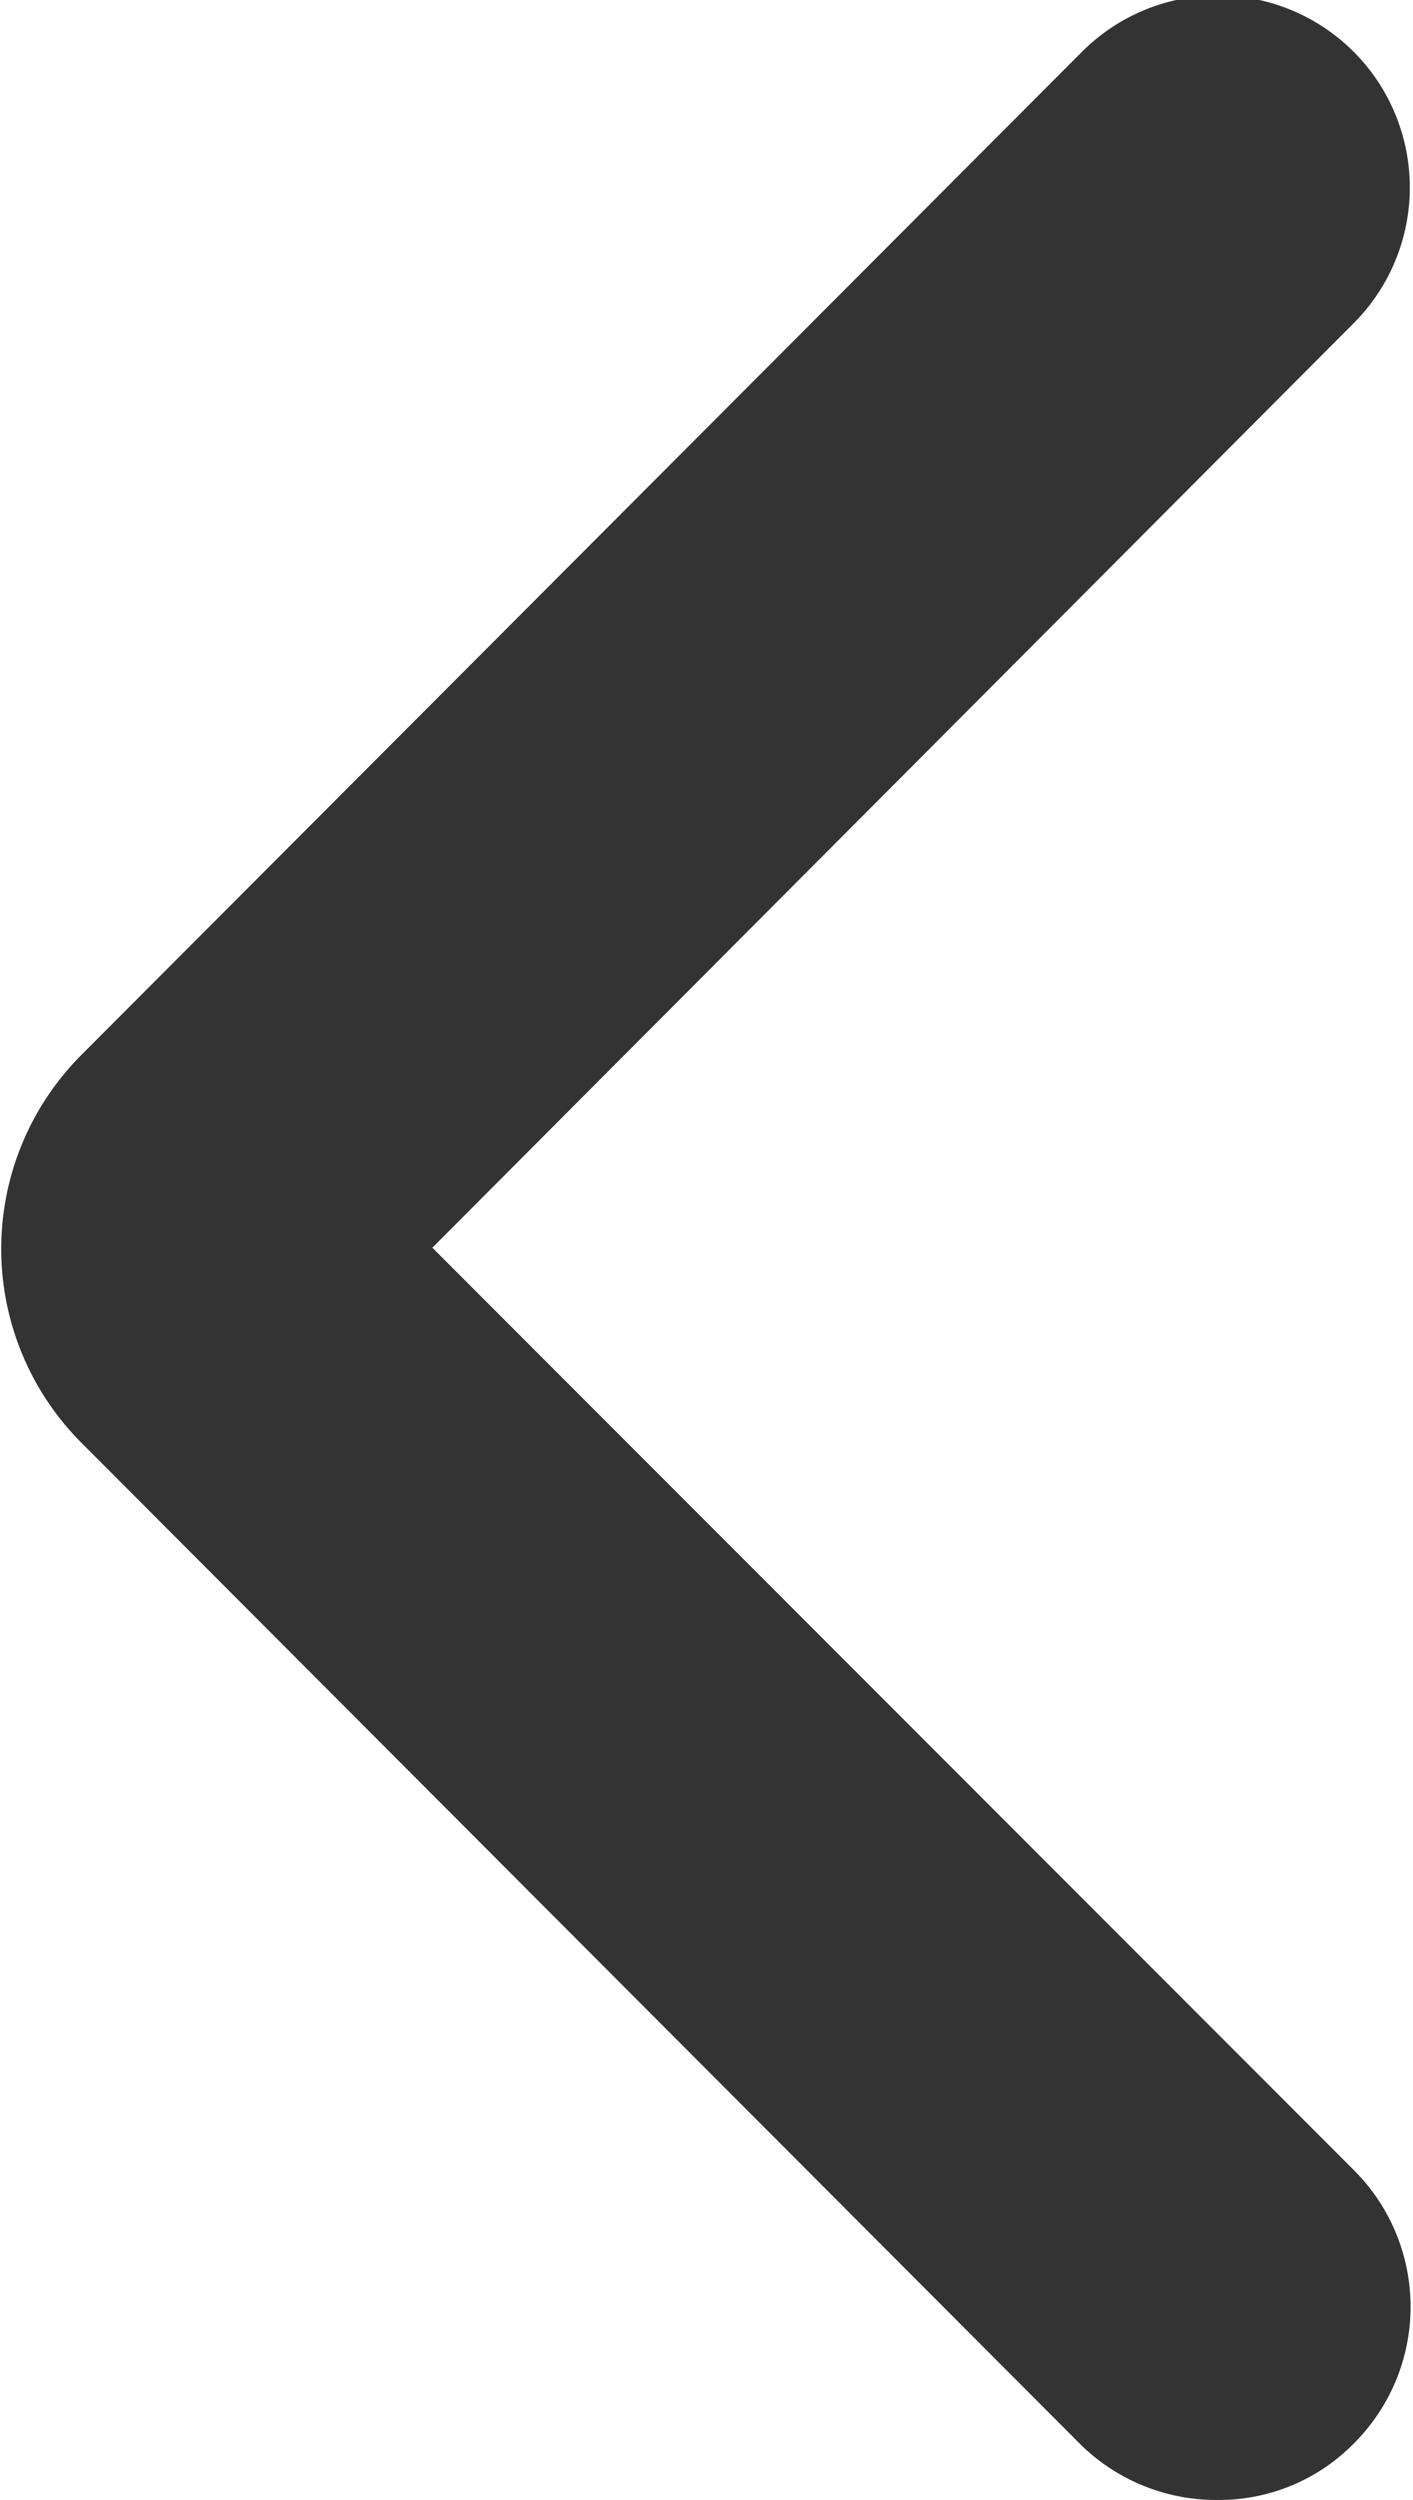 <svg xmlns="http://www.w3.org/2000/svg" width="6.219" height="11" viewBox="0 0 6.219 11">
  <defs>
    <style>
      .cls-1 {
        fill: #333;
        fill-rule: evenodd;
      }
    </style>
  </defs>
  <path id="qiehigm1" class="cls-1" d="M109.172,1358a0.831,0.831,0,0,0,.6-0.25,0.849,0.849,0,0,0,0-1.2l-4.057-4.06,4.057-4.07a0.843,0.843,0,0,0-1.2-1.19l-4.4,4.41a1.208,1.208,0,0,0,0,1.71l4.4,4.41a0.852,0.852,0,0,0,.595.24h0Zm-3.8-5.17h0Z" transform="translate(-103.812 -1347)"/>
</svg>
